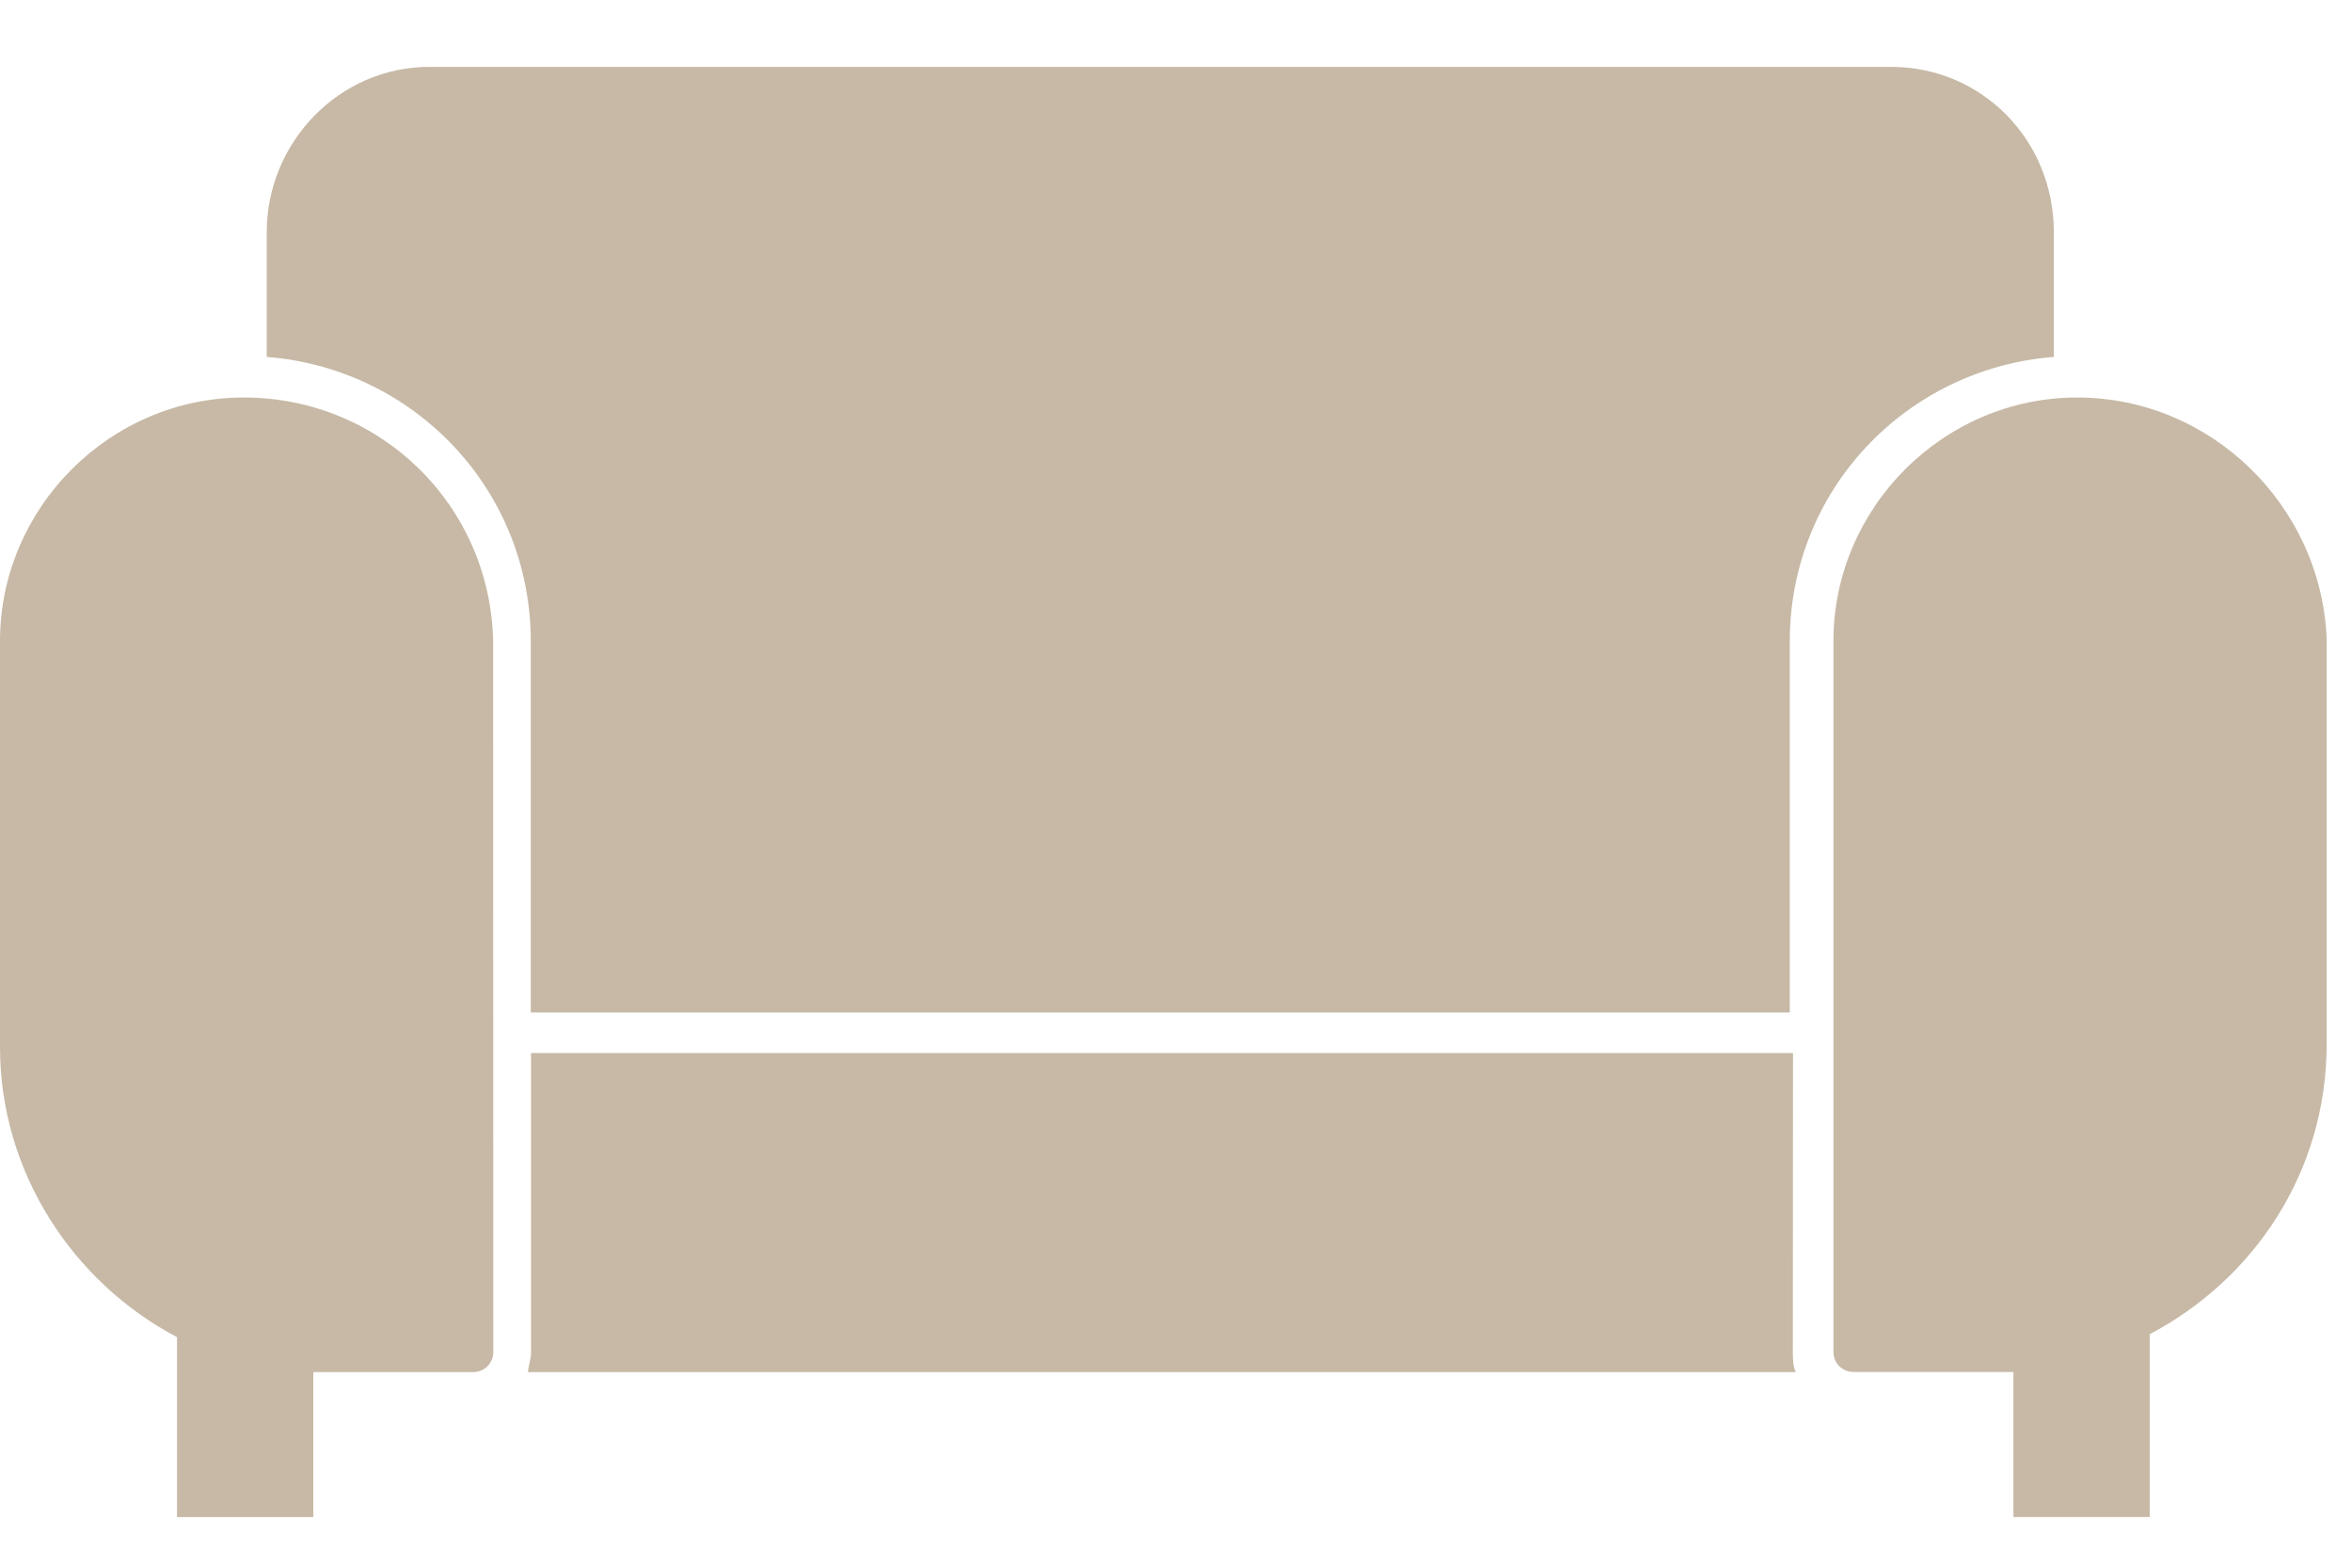 <?xml version="1.0" encoding="UTF-8"?> <svg xmlns="http://www.w3.org/2000/svg" width="27" height="18" viewBox="0 0 27 18" fill="none"><path d="M23.844 4.564C22.311 4.564 21.047 5.83 21.047 7.361V15.52C21.047 15.652 21.147 15.753 21.28 15.753H22.812H22.846H22.88H22.946H23.113V17.418H24.678V15.319C25.877 14.687 26.709 13.454 26.709 11.989V7.327C26.641 5.797 25.375 4.564 23.844 4.564Z" fill="#C7B9A6"></path><path d="M20.549 12.091H6.096V15.521C6.096 15.621 6.062 15.688 6.062 15.754H20.615C20.581 15.688 20.581 15.588 20.581 15.521L20.583 12.091H20.549Z" fill="#C7B9A6"></path><path d="M2.797 4.564C1.264 4.564 0 5.83 0 7.361V12.023C0 13.455 0.833 14.721 2.032 15.353V17.419H3.597V15.754H3.763H3.83H3.864H3.897H5.43C5.562 15.754 5.663 15.654 5.663 15.521L5.661 7.362C5.628 5.797 4.363 4.564 2.797 4.564Z" fill="#C7B9A6"></path><path d="M20.546 11.625V7.362C20.546 5.631 21.878 4.232 23.577 4.098V2.666C23.577 1.601 22.744 0.768 21.711 0.768H4.928C3.895 0.768 3.062 1.634 3.062 2.666V4.098C4.761 4.231 6.093 5.631 6.093 7.362V11.625H20.546Z" fill="#C7B9A6"></path></svg> 